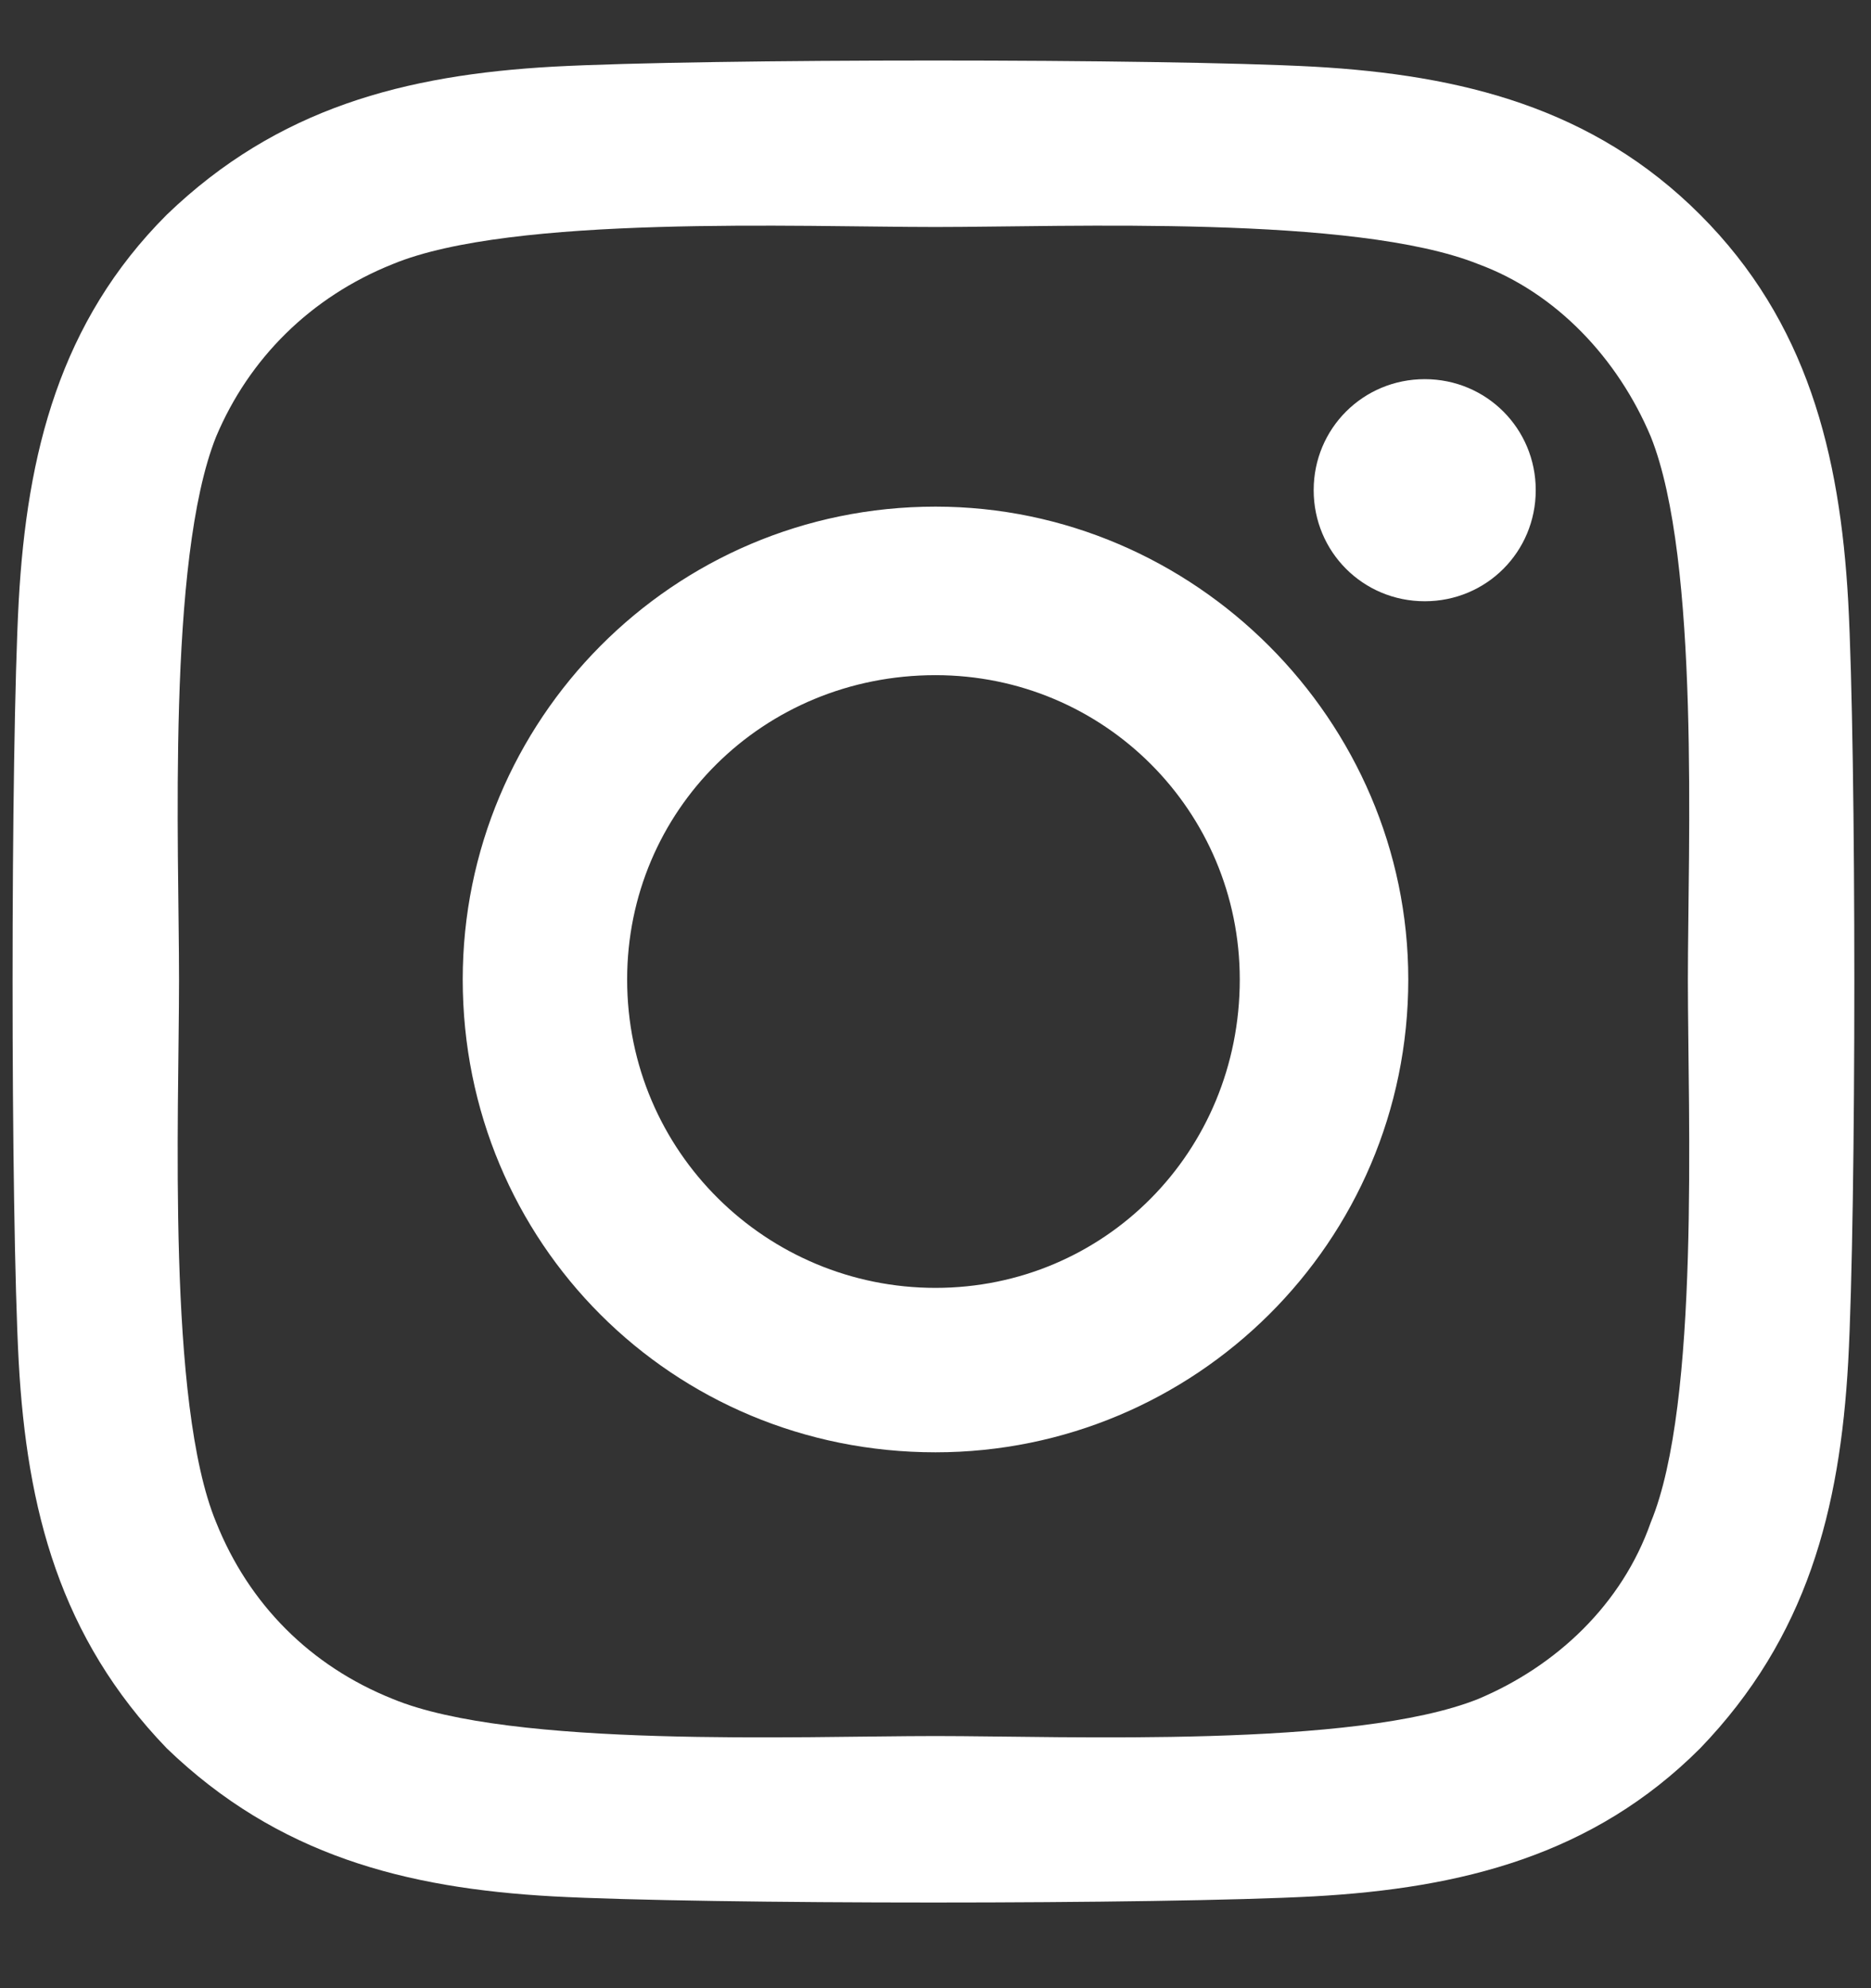 <svg width="16" height="17" viewBox="0 0 16 17" fill="none" xmlns="http://www.w3.org/2000/svg">
<rect x="0" y="0" width="16" height="17" fill="#333333" stroke="none"/>
<path d="M8 4.332C10.215 4.332 12.043 6.16 12.043 8.375C12.043 10.625 10.215 12.418 8 12.418C5.75 12.418 3.957 10.625 3.957 8.375C3.957 6.16 5.75 4.332 8 4.332ZM8 11.012C9.441 11.012 10.602 9.852 10.602 8.375C10.602 6.934 9.441 5.773 8 5.773C6.523 5.773 5.363 6.934 5.363 8.375C5.363 9.852 6.559 11.012 8 11.012ZM13.133 4.191C13.133 3.664 12.711 3.242 12.184 3.242C11.656 3.242 11.234 3.664 11.234 4.191C11.234 4.719 11.656 5.141 12.184 5.141C12.711 5.141 13.133 4.719 13.133 4.191ZM15.805 5.141C15.875 6.441 15.875 10.344 15.805 11.645C15.734 12.91 15.453 14 14.539 14.949C13.625 15.863 12.5 16.145 11.234 16.215C9.934 16.285 6.031 16.285 4.73 16.215C3.465 16.145 2.375 15.863 1.426 14.949C0.512 14 0.23 12.91 0.16 11.645C0.09 10.344 0.09 6.441 0.16 5.141C0.23 3.875 0.512 2.75 1.426 1.836C2.375 0.922 3.465 0.641 4.73 0.57C6.031 0.5 9.934 0.5 11.234 0.57C12.5 0.641 13.625 0.922 14.539 1.836C15.453 2.75 15.734 3.875 15.805 5.141ZM14.117 13.016C14.539 11.996 14.434 9.535 14.434 8.375C14.434 7.25 14.539 4.789 14.117 3.734C13.836 3.066 13.309 2.504 12.641 2.258C11.586 1.836 9.125 1.941 8 1.941C6.84 1.941 4.379 1.836 3.359 2.258C2.656 2.539 2.129 3.066 1.848 3.734C1.426 4.789 1.531 7.25 1.531 8.375C1.531 9.535 1.426 11.996 1.848 13.016C2.129 13.719 2.656 14.246 3.359 14.527C4.379 14.949 6.84 14.844 8 14.844C9.125 14.844 11.586 14.949 12.641 14.527C13.309 14.246 13.871 13.719 14.117 13.016Z" fill="white"/>
</svg>
